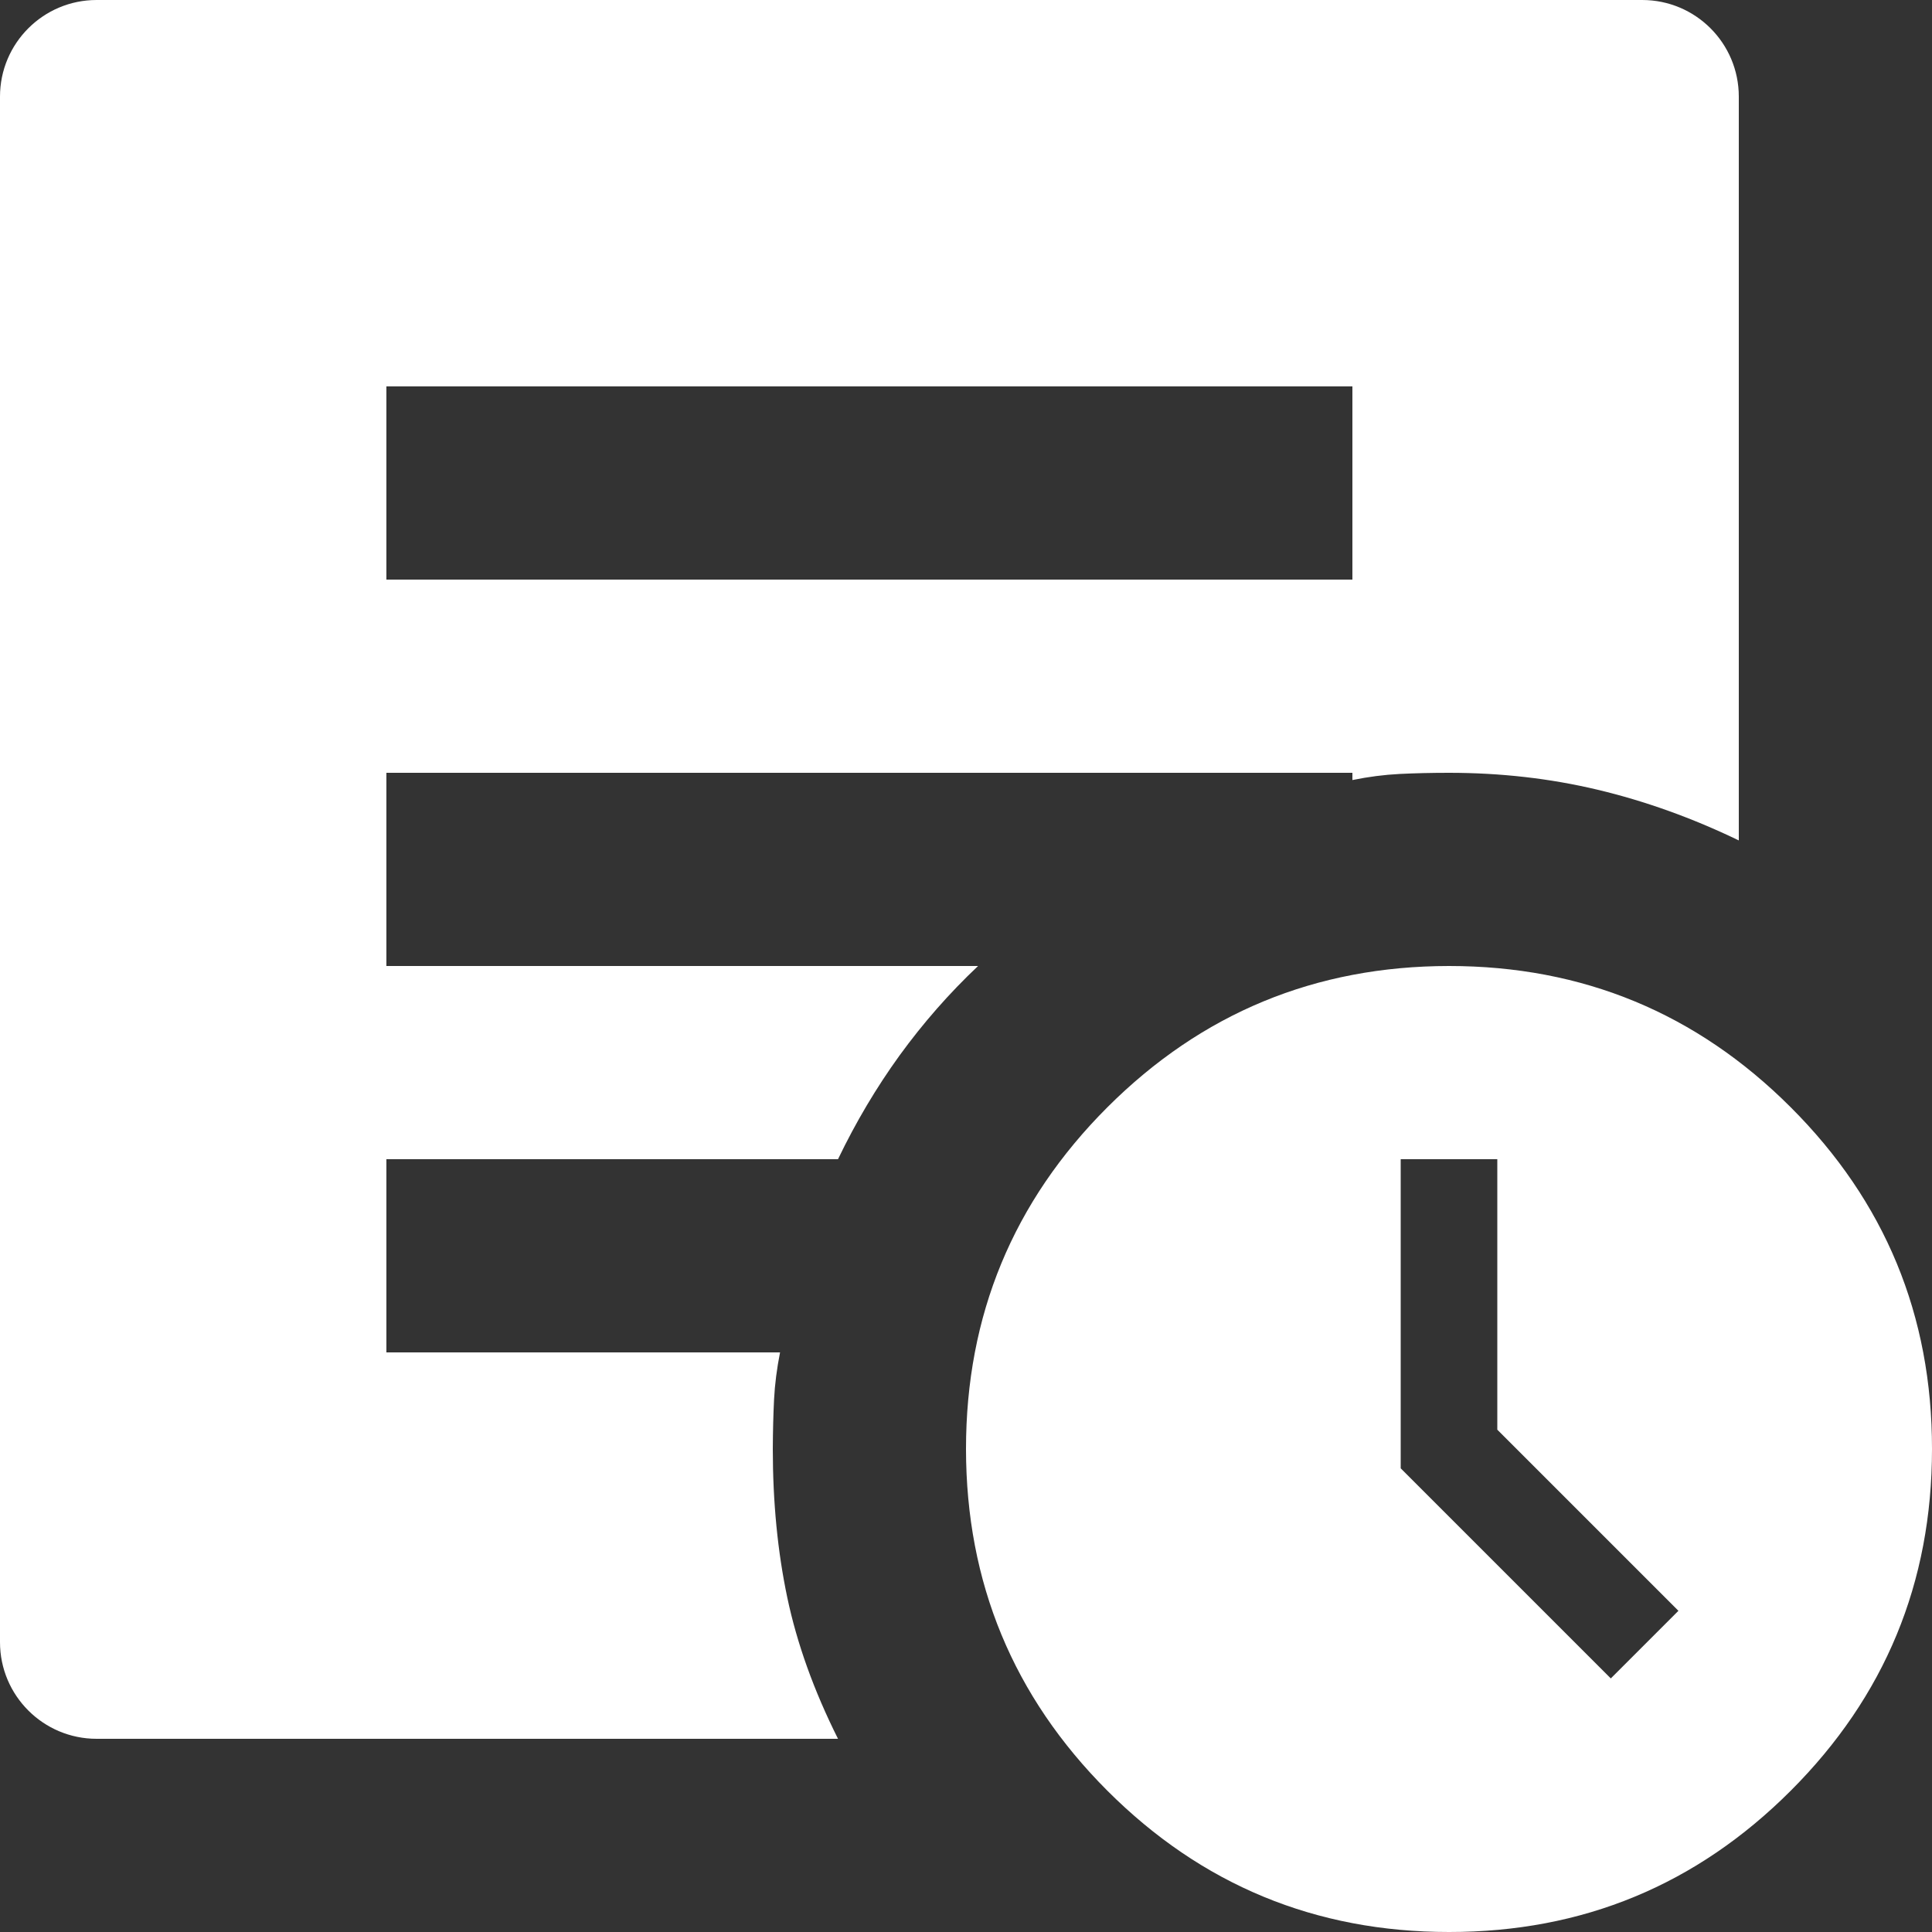 <svg width="20" height="20" viewBox="0 0 20 20" fill="none"
  xmlns="http://www.w3.org/2000/svg">
  <rect x="0" y="0" width="20" height="20" fill="#333333" stroke="none"/>
  <path d="M16.675 17.375L17.375 16.675L15.5 14.8V12H14.5V15.2L16.675 17.375ZM15 20C13.617 20 12.438 19.512 11.463 18.537C10.489 17.562 10.001 16.383 10 15C10 13.617 10.488 12.438 11.463 11.463C12.439 10.488 13.618 10.001 15 10C16.384 10 17.563 10.488 18.538 11.463C19.514 12.438 20.001 13.617 20 15C20 16.383 19.513 17.563 18.537 18.538C17.562 19.513 16.383 20.001 15 20ZM4 6H14V4H4V6ZM8.675 18L1 18C0.448 18 0 17.552 0 17L0 1C0 0.448 0.448 1.50827e-05 1 1.46081e-05L17 8.59301e-07C17.553 3.84723e-07 18 0.448 18 1V8.7C17.517 8.467 17.029 8.292 16.537 8.175C16.045 8.058 15.533 8 15 8C14.817 8 14.646 8.004 14.487 8.012C14.329 8.02 14.166 8.041 14 8.075V8H4V10H10.125C9.825 10.283 9.555 10.592 9.313 10.925C9.072 11.258 8.859 11.617 8.675 12H4V14H8.075C8.042 14.167 8.021 14.329 8.013 14.488C8.005 14.647 8.001 14.817 8 15C8 15.55 8.05 16.063 8.15 16.538C8.25 17.013 8.425 17.501 8.675 18Z" fill="white"/>
</svg>
  